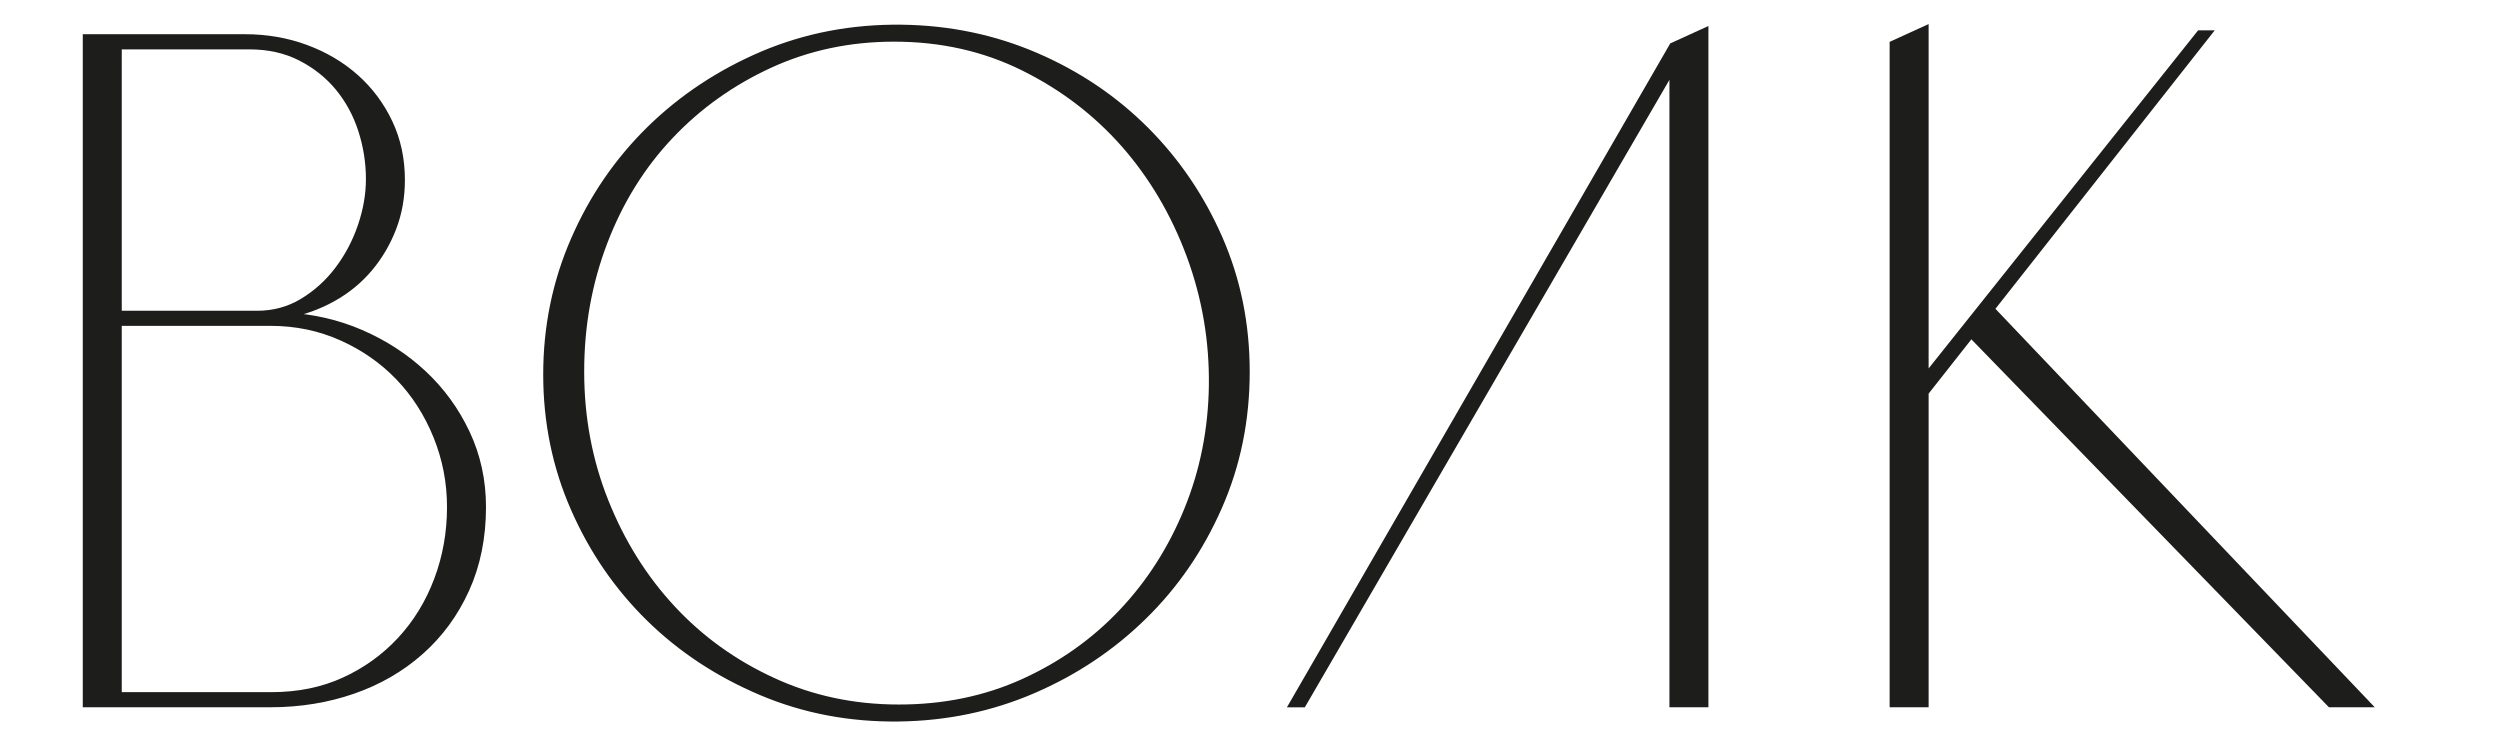 <?xml version="1.0" encoding="UTF-8"?> <svg xmlns="http://www.w3.org/2000/svg" xmlns:xlink="http://www.w3.org/1999/xlink" version="1.1" id="Слой_1" x="0px" y="0px" viewBox="0 0 402.01 119.98" style="enable-background:new 0 0 402.01 119.98;" xml:space="preserve"> <style type="text/css"> .st0{fill:#1D609C;} .st1{opacity:0.56;clip-path:url(#SVGID_00000007407765822912999510000015864375901122847660_);} .st2{opacity:0.64;} .st3{fill:#FFFFFF;} .st4{fill:none;stroke:#FFFFFF;stroke-width:0.75;stroke-miterlimit:10;} .st5{fill:none;stroke:#F8EE83;stroke-miterlimit:10;} .st6{fill:none;stroke:#F8EE83;stroke-width:6;stroke-miterlimit:10;} .st7{fill:none;stroke:#FFFFFF;stroke-miterlimit:10;} .st8{fill:#F8B133;} .st9{fill:#1D1D1B;} .st10{clip-path:url(#SVGID_00000070117935128413265630000006678815956550645932_);} .st11{clip-path:url(#SVGID_00000122686388042897696170000013257527532584640426_);} .st12{fill:none;} .st13{fill:#E2E2E0;} .st14{fill:#8D908F;} .st15{fill:#496F7C;} .st16{fill:#8FD2EA;} .st17{fill:#4C4C4B;} .st18{fill:#282827;} .st19{fill:#C1C1C1;} .st20{fill:#46B1F9;} .st21{fill:#85BED6;} .st22{fill:#7A7C7B;} .st23{fill:#79A6BF;} .st24{fill:#141413;} .st25{fill:none;stroke:#1D1D1B;stroke-width:1.641;stroke-miterlimit:10;} .st26{fill:#F9EC06;} .st27{fill:none;stroke:#1D1D1B;stroke-width:0.772;stroke-miterlimit:10;} .st28{fill:#020202;} .st29{fill:url(#SVGID_00000057855767014919352810000001807555257612028563_);} .st30{clip-path:url(#SVGID_00000124119354132154517430000011445254928872899476_);} .st31{fill:#FF00FF;stroke:#FF00FF;stroke-width:0.75;stroke-miterlimit:10;} .st32{fill:#FF00FF;stroke:#FF00FF;stroke-width:0.5;stroke-miterlimit:10;} .st33{fill:#FF00FF;stroke:#FF00FF;stroke-width:6;stroke-miterlimit:10;} .st34{fill:#FF00FF;stroke:#FF00FF;stroke-miterlimit:10;} .st35{fill:#FFFFFF;stroke:#FFFFFF;stroke-miterlimit:10;} .st36{fill:none;stroke:#FFEC00;stroke-width:4;stroke-miterlimit:10;} .st37{fill:#FFFFFF;stroke:#1D1D1B;stroke-miterlimit:10;} .st38{fill:#575859;} .st39{fill:#E42821;} .st40{fill:#AAAEB1;} .st41{fill:#B72431;} .st42{fill:#3E3F3F;} .st43{fill:#7D7F80;} .st44{fill:#5C1028;} .st45{fill:#D9C864;} .st46{fill:#ECE329;} .st47{fill:#F9EE80;} .st48{fill:#A28F3C;} .st49{fill:#929698;} .st50{fill:#1E2020;} .st51{fill:#3C3F3E;} .st52{fill:#7A7A7A;} .st53{fill:#898D8D;} .st54{fill:#C0C0C0;} .st55{fill:#1D1E1C;} .st56{fill:none;stroke:#1D1E1C;stroke-width:2.126;stroke-linecap:round;stroke-linejoin:round;stroke-miterlimit:10;} .st57{fill:none;stroke:#1D1E1C;stroke-width:4.252;stroke-linecap:round;stroke-linejoin:round;stroke-miterlimit:10;} .st58{fill:none;stroke:#1D1E1C;stroke-width:4.252;stroke-linejoin:round;stroke-miterlimit:10;} .st59{fill:#1D1D1B;stroke:#1D1D1B;stroke-width:0.899;stroke-miterlimit:10;} </style> <g> <g> <g> <g> <path class="st59" d="M39.37,5.95c3.47,0,6.75,0.56,9.81,1.69c3.07,1.13,5.75,2.71,8.05,4.75c2.3,2.05,4.11,4.47,5.44,7.28 c1.33,2.81,1.99,5.9,1.99,9.28c0,2.76-0.46,5.34-1.38,7.74c-0.92,2.4-2.2,4.58-3.83,6.52c-1.64,1.94-3.6,3.55-5.9,4.83 c-2.3,1.28-4.78,2.17-7.44,2.68c4.19,0.21,8.18,1.13,11.96,2.76c3.78,1.64,7.13,3.81,10.04,6.52c2.91,2.71,5.24,5.9,6.98,9.58 c1.74,3.68,2.61,7.67,2.61,11.96c0,4.91-0.9,9.33-2.68,13.26c-1.79,3.94-4.24,7.28-7.36,10.04c-3.12,2.76-6.75,4.86-10.89,6.29 c-4.14,1.43-8.56,2.15-13.26,2.15H13.76V5.95H39.37z M19.13,50.42h22.23c2.66,0,5.08-0.66,7.28-1.99 c2.2-1.33,4.09-3.04,5.67-5.14c1.58-2.09,2.81-4.42,3.68-6.98c0.87-2.55,1.3-5.06,1.3-7.51c0-2.66-0.41-5.26-1.23-7.82 c-0.82-2.55-2.05-4.83-3.68-6.82c-1.64-1.99-3.66-3.6-6.06-4.83c-2.4-1.23-5.14-1.84-8.2-1.84H19.13V50.42z M19.13,111.75h24.53 c4.29,0,8.18-0.79,11.65-2.38c3.47-1.58,6.49-3.76,9.05-6.52c2.55-2.76,4.52-5.98,5.9-9.66c1.38-3.68,2.07-7.56,2.07-11.65 c0-3.99-0.74-7.79-2.22-11.42c-1.48-3.63-3.5-6.77-6.06-9.43c-2.56-2.66-5.6-4.78-9.12-6.36c-3.53-1.58-7.34-2.38-11.42-2.38 H19.13V111.75z"></path> <path class="st59" d="M145.01,4.42c7.67,0.1,14.87,1.61,21.62,4.52c6.75,2.91,12.62,6.88,17.63,11.88 c5.01,5.01,8.97,10.84,11.88,17.48c2.91,6.65,4.37,13.8,4.37,21.47c0,7.77-1.48,15.03-4.45,21.77 c-2.97,6.75-7,12.63-12.11,17.63c-5.11,5.01-11.04,8.97-17.79,11.88c-6.75,2.91-13.95,4.42-21.62,4.52 c-7.87,0.1-15.26-1.3-22.16-4.22s-12.91-6.87-18.02-11.88c-5.11-5.01-9.15-10.89-12.11-17.63c-2.97-6.75-4.45-13.95-4.45-21.62 c0-7.67,1.48-14.9,4.45-21.7c2.96-6.8,7.03-12.73,12.19-17.79c5.16-5.06,11.22-9.07,18.17-12.04 C129.57,5.75,137.03,4.32,145.01,4.42z M144.55,113.74c7.26,0,13.93-1.38,20.01-4.14c6.08-2.76,11.35-6.49,15.79-11.19 c4.45-4.7,7.95-10.17,10.5-16.41c2.55-6.23,3.88-12.88,3.99-19.93c0.1-7.26-1.1-14.26-3.6-21.01 c-2.51-6.75-6.01-12.67-10.5-17.79c-4.5-5.11-9.89-9.22-16.18-12.34c-6.29-3.12-13.21-4.68-20.78-4.68 c-7.16,0-13.8,1.41-19.93,4.22c-6.13,2.81-11.48,6.62-16.02,11.42c-4.55,4.81-8.08,10.48-10.58,17.02 c-2.51,6.54-3.76,13.49-3.76,20.85c0,7.36,1.3,14.31,3.91,20.85c2.61,6.54,6.18,12.27,10.73,17.17 c4.55,4.91,9.94,8.79,16.18,11.65C130.54,112.31,137.29,113.74,144.55,113.74z"></path> <path class="st59" d="M268.9,64.22V11.17l-59.34,102.12h-1.84L268.9,7.33l5.37-2.45v108.4h-5.37V64.22z"></path> <path class="st59" d="M309.68,63.14v50.14h-5.37V7.02l5.37-2.45v55.96l44-55.2h1.53L309.68,63.14z M319.95,49.34l60.87,63.94 h-6.13l-57.96-59.64L319.95,49.34z"></path> </g> </g> </g> </g> </svg> 